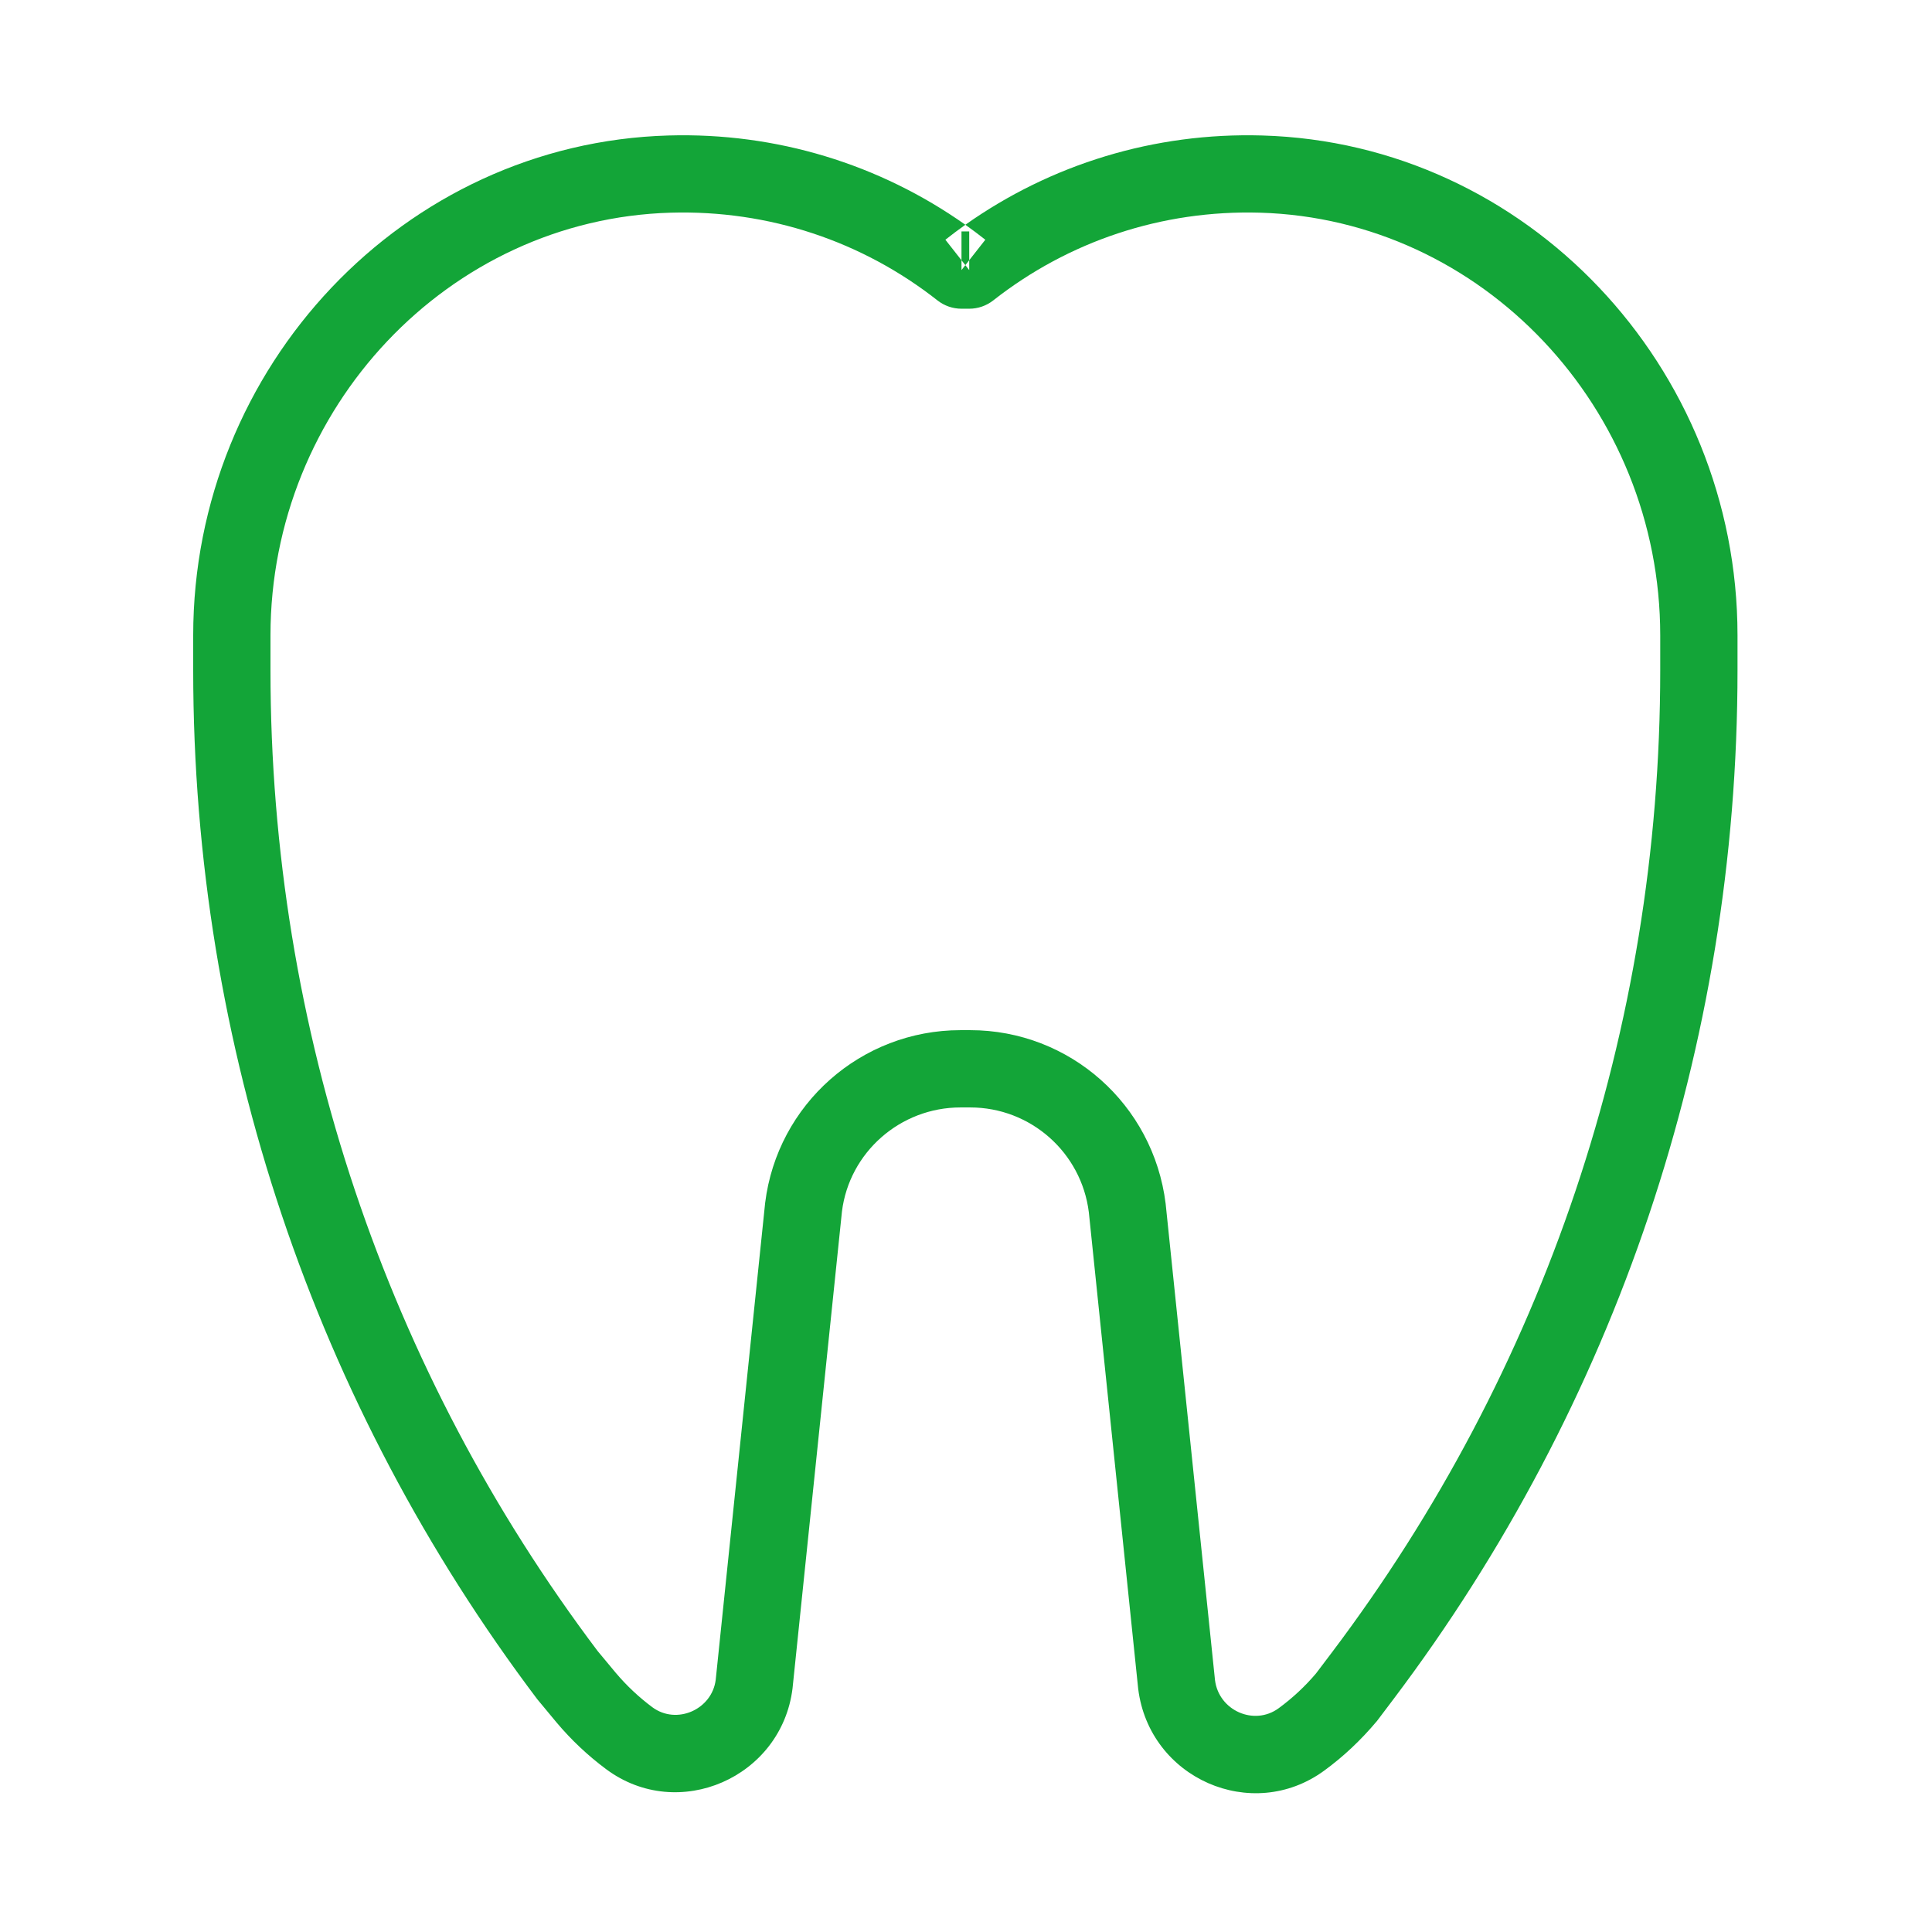 <svg width="24" height="24" viewBox="0 0 24 24" fill="none" xmlns="http://www.w3.org/2000/svg">
<path d="M15.679 1.683C18.969 1.777 21.584 4.558 21.584 7.893V8.327C21.584 13.004 20.068 17.452 17.31 21.108L17.106 21.378C16.902 21.621 16.686 21.823 16.449 21.996C15.551 22.652 14.277 22.092 14.139 20.979L13.526 15.06C13.434 14.316 12.802 13.757 12.052 13.757H11.932C11.182 13.757 10.55 14.316 10.459 15.05L9.845 20.975C9.708 22.08 8.427 22.643 7.532 21.979C7.303 21.809 7.095 21.613 6.912 21.395L6.673 21.107C3.916 17.452 2.4 13.003 2.4 8.327V7.893C2.4 4.558 5.015 1.777 8.305 1.683C9.645 1.644 10.927 2.04 11.992 2.792C13.056 2.04 14.339 1.644 15.679 1.683ZM11.744 2.978L12.04 3.355V2.875H11.944V3.355L12.24 2.978C12.159 2.914 12.076 2.852 11.992 2.792C11.908 2.852 11.825 2.914 11.744 2.978ZM16.544 20.529C19.177 17.039 20.624 12.793 20.624 8.327V7.893C20.624 5.071 18.415 2.722 15.651 2.642C14.432 2.607 13.272 2.998 12.337 3.733C12.252 3.799 12.148 3.835 12.04 3.835H11.944C11.836 3.835 11.732 3.799 11.647 3.733C10.712 2.997 9.552 2.607 8.332 2.642C5.569 2.722 3.36 5.071 3.36 7.893V8.327C3.36 12.793 4.807 17.039 7.425 20.511L7.648 20.779C7.783 20.939 7.936 21.083 8.104 21.208C8.405 21.431 8.845 21.237 8.891 20.866L9.505 14.942C9.657 13.717 10.697 12.797 11.932 12.797H12.052C13.286 12.797 14.327 13.717 14.48 14.952L15.093 20.87C15.14 21.25 15.579 21.443 15.883 21.221C16.055 21.095 16.211 20.95 16.348 20.788L16.544 20.529L16.544 20.529Z" fill="#13A538"/>
</svg>
